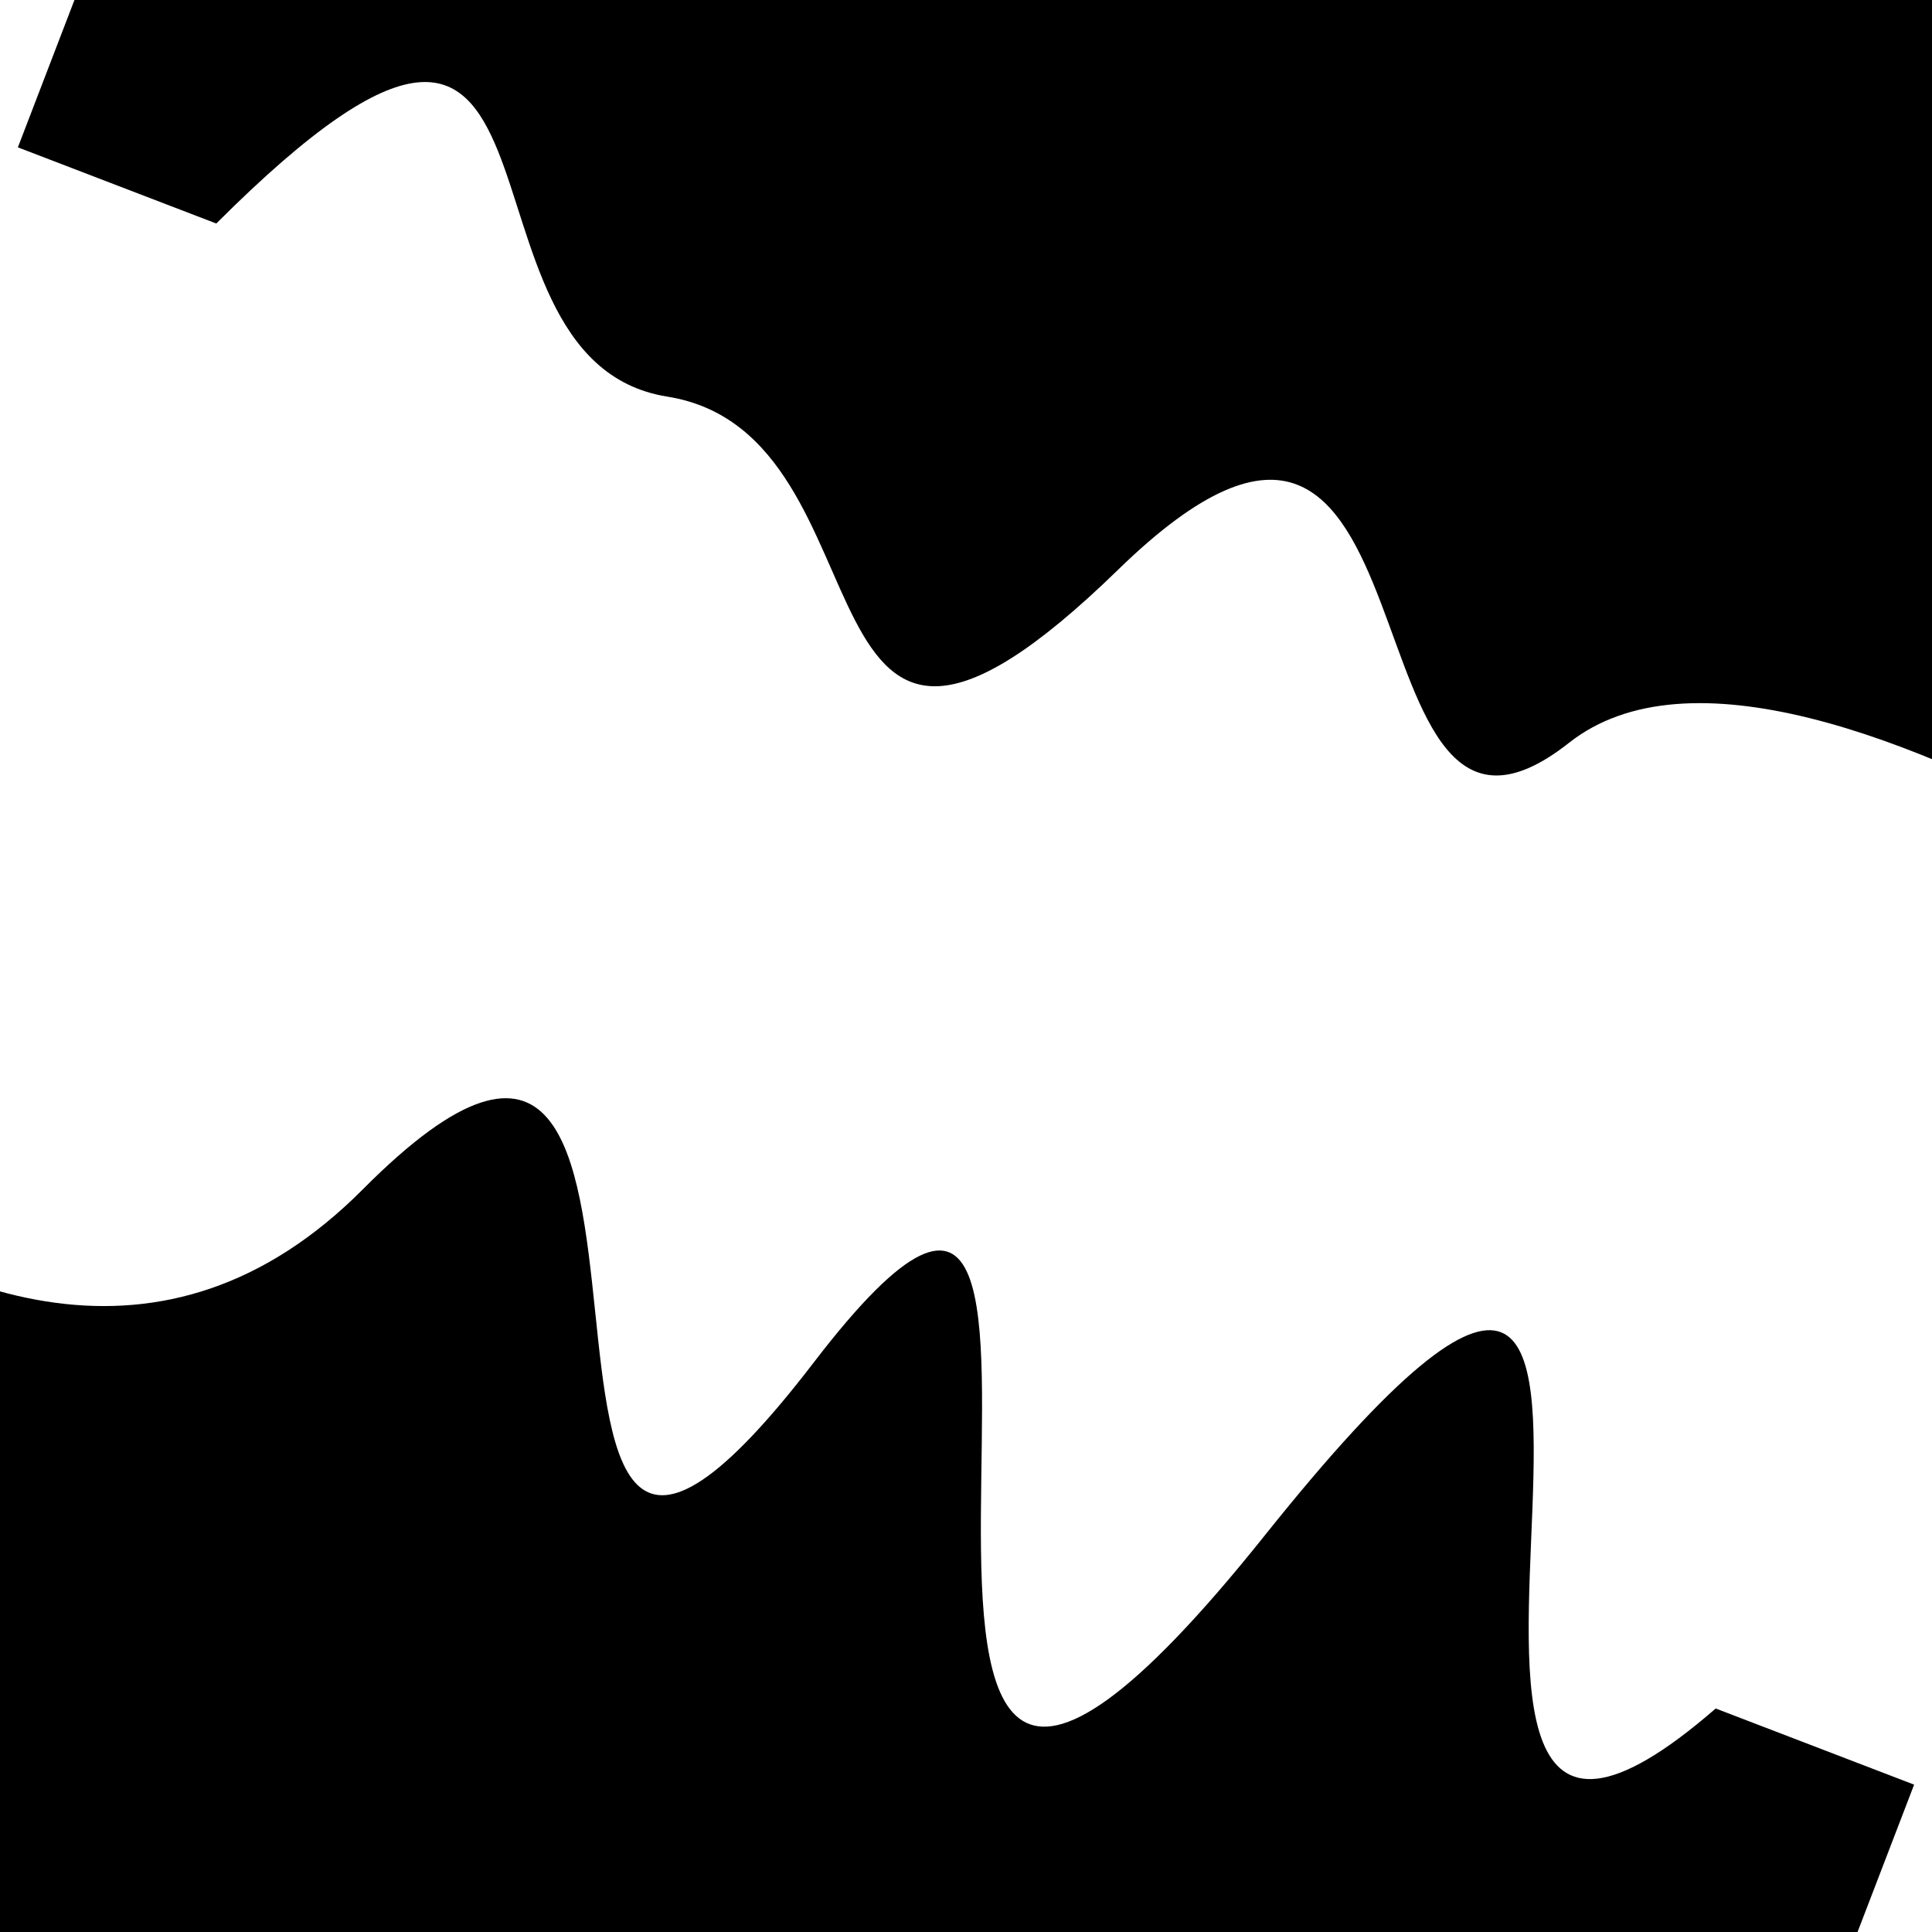 <svg viewBox="0 0 1000 1000" height="1000" width="1000" xmlns="http://www.w3.org/2000/svg">
<rect x="0" y="0" width="1000" height="1000" fill="#ffffff"></rect>
<g transform="rotate(201 500.0 500.0)">
<path d="M -250.0 719.72 S
 170.32  853.77
 250.00  719.72
 398.16  940.46
 500.00  719.72
 629.06  745.30
 750.00  719.72
 885.00  977.75
1000.00  719.72 h 110 V 2000 H -250.0 Z" fill="hsl(32.5, 20%, 23.6%)"></path>
</g>
<g transform="rotate(381 500.0 500.0)">
<path d="M -250.0 719.72 S
 132.70  985.06
 250.00  719.72
 408.97 1027.58
 500.00  719.72
 616.17 1141.11
 750.00  719.72
 864.51  974.38
1000.00  719.72 h 110 V 2000 H -250.0 Z" fill="hsl(92.5, 20%, 38.6%)"></path>
</g>
</svg>